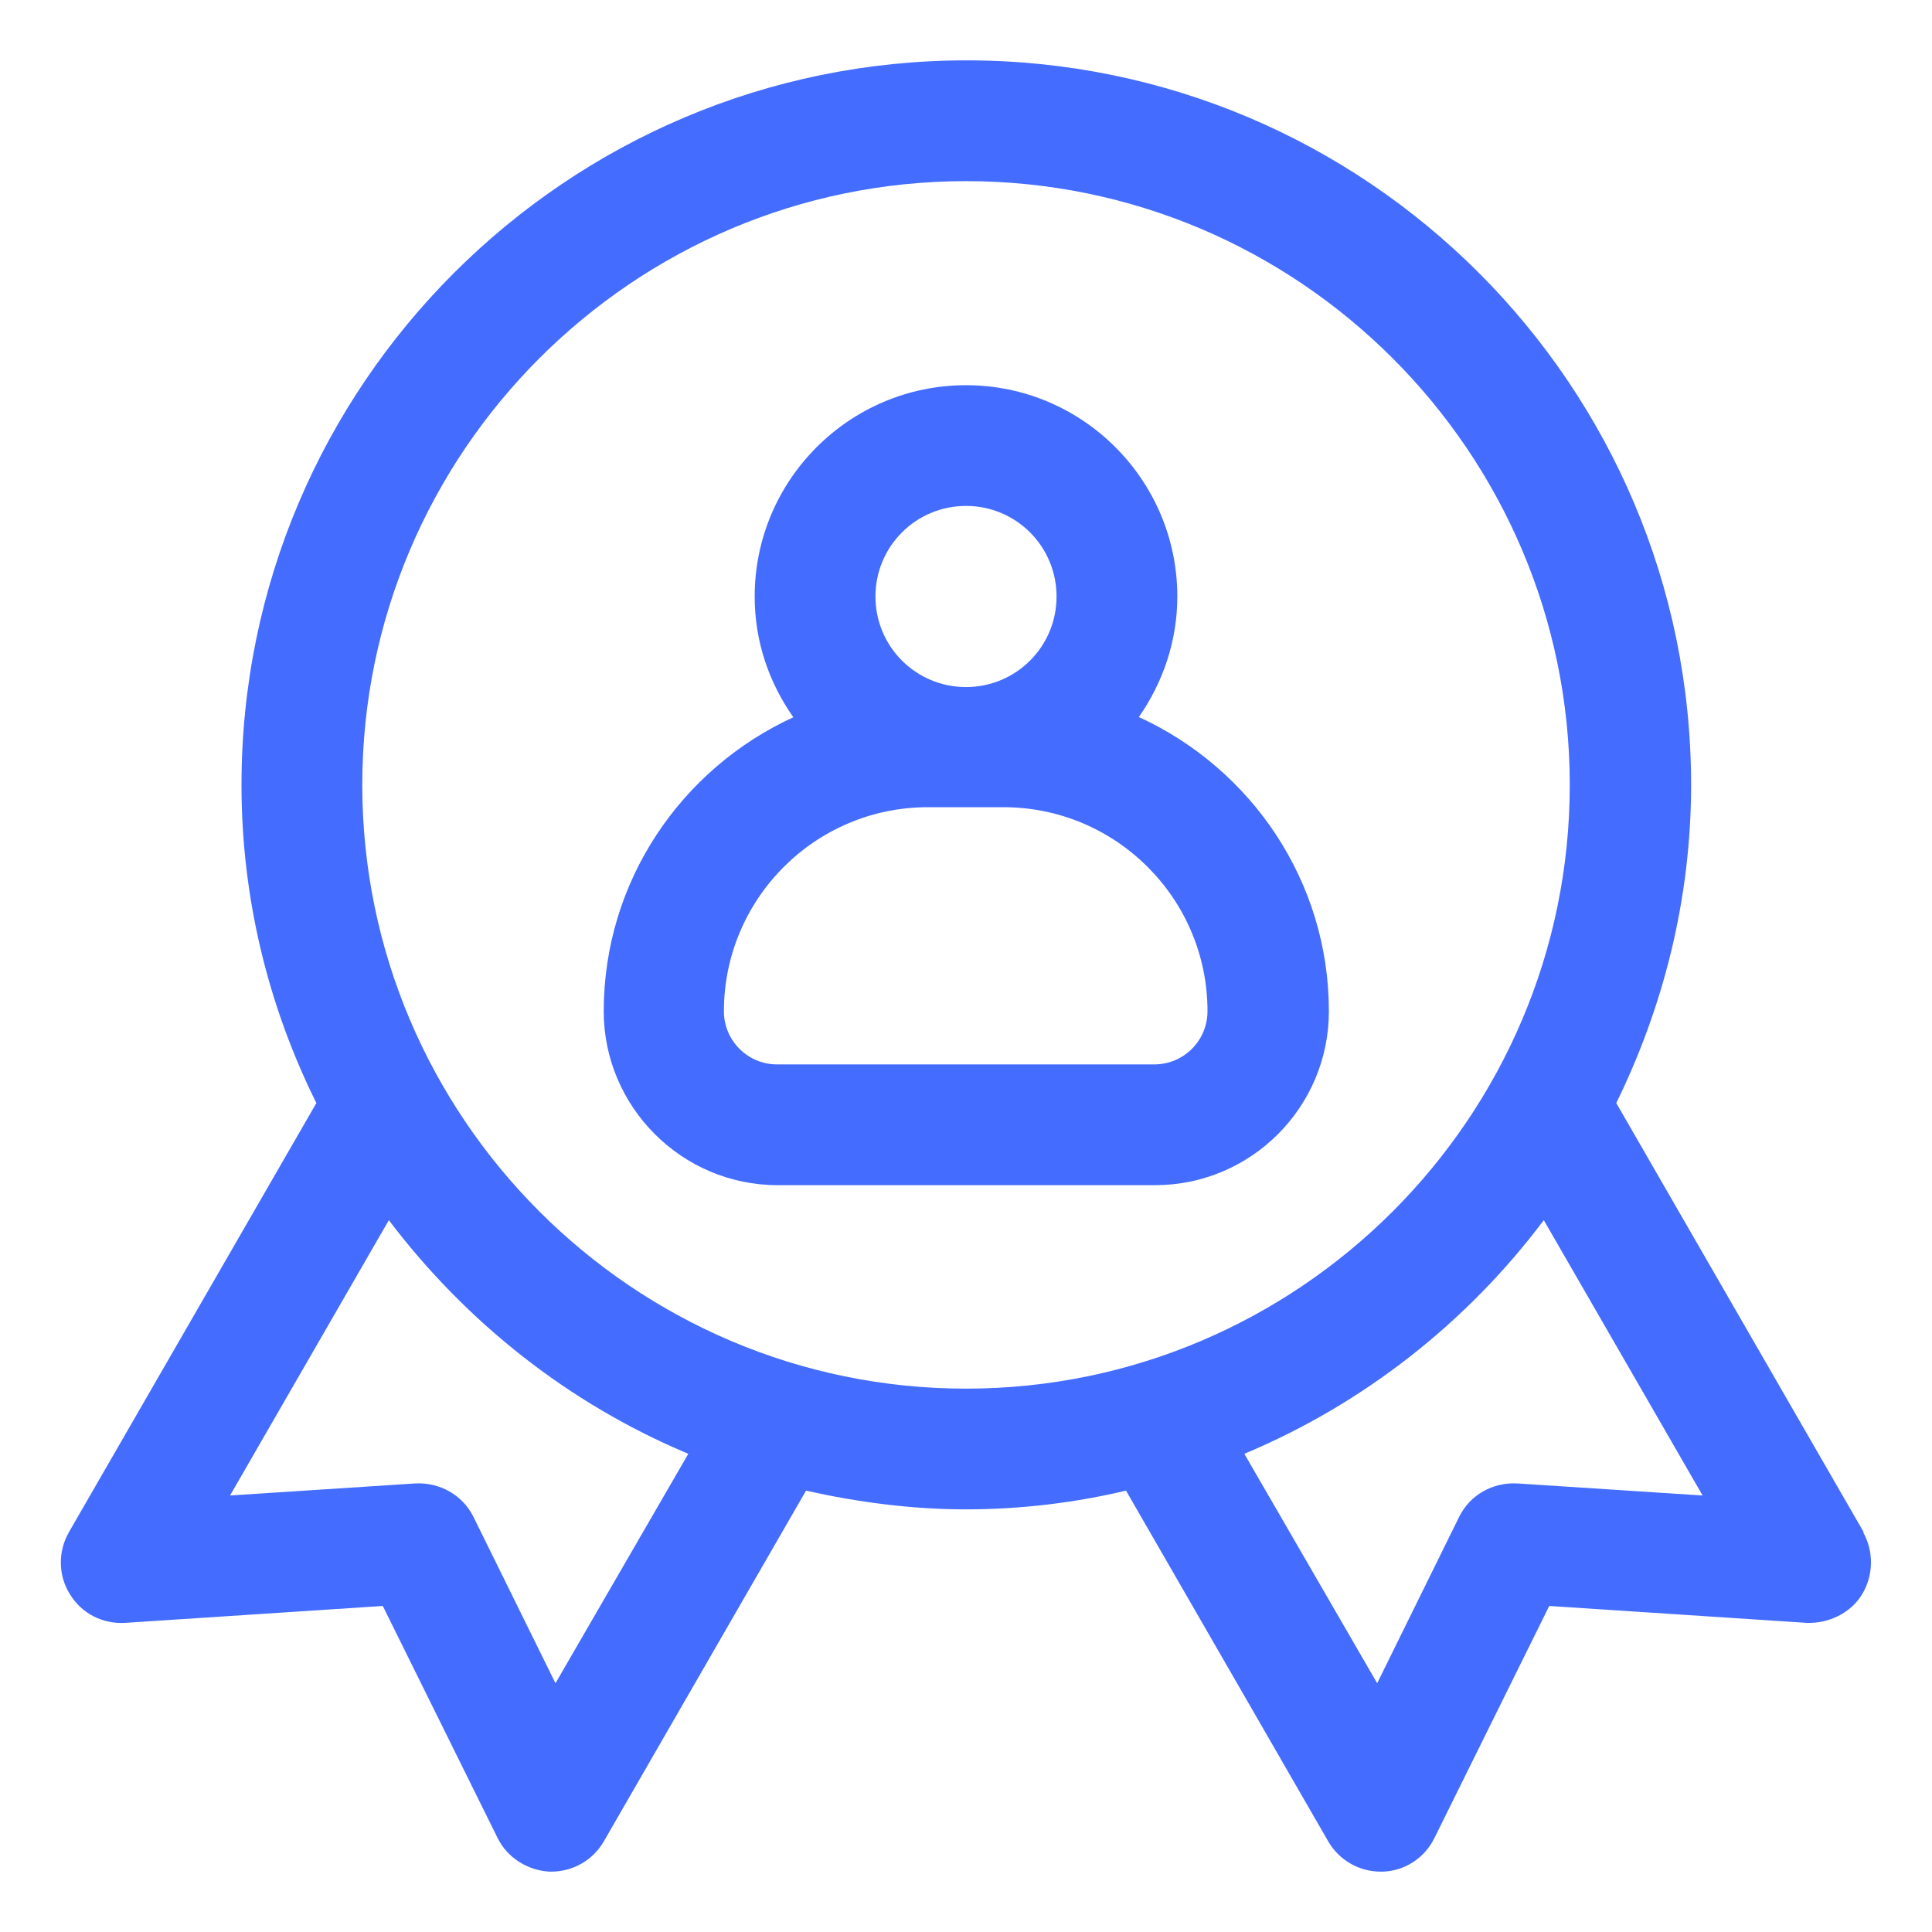 <svg width="45" height="45" viewBox="0 0 45 45" fill="none" xmlns="http://www.w3.org/2000/svg">
<path d="M43.411 35.691L37.646 25.692C38.742 23.456 39.389 20.939 39.389 18.281C39.389 8.972 31.824 1.406 22.514 1.406C13.205 1.406 5.625 8.972 5.625 18.281C5.625 20.939 6.258 23.456 7.369 25.692L1.603 35.691C1.35 36.141 1.35 36.689 1.632 37.139C1.913 37.589 2.391 37.828 2.911 37.8L8.916 37.406L11.588 42.806C11.813 43.27 12.291 43.566 12.797 43.594H12.839C13.346 43.594 13.81 43.327 14.063 42.891L18.774 34.72C19.969 34.987 21.221 35.156 22.5 35.156C23.78 35.156 25.032 35.002 26.227 34.72L30.938 42.891C31.191 43.327 31.655 43.594 32.161 43.594H32.203C32.724 43.58 33.188 43.27 33.413 42.806L36.085 37.406L42.089 37.8C42.596 37.814 43.102 37.575 43.369 37.139C43.636 36.703 43.65 36.141 43.397 35.691H43.411ZM12.938 39.206L11.025 35.325C10.772 34.819 10.238 34.523 9.675 34.552L5.358 34.833L9.057 28.42C10.857 30.797 13.247 32.695 16.032 33.862L12.938 39.206ZM8.438 18.281C8.438 10.533 14.752 4.219 22.5 4.219C30.249 4.219 36.563 10.533 36.563 18.281C36.563 26.03 30.249 32.344 22.5 32.344C14.752 32.344 8.438 26.03 8.438 18.281ZM35.339 34.552C34.763 34.523 34.242 34.819 33.989 35.325L32.077 39.206L28.983 33.862C31.767 32.695 34.172 30.797 35.958 28.42L39.657 34.833L35.339 34.552Z" fill="#446CFF"/>
<path d="M26.522 16.706C27.084 15.905 27.422 14.934 27.422 13.894C27.422 11.18 25.214 8.972 22.5 8.972C19.786 8.972 17.578 11.18 17.578 13.894C17.578 14.948 17.916 15.905 18.478 16.706C15.877 17.901 14.062 20.517 14.062 23.555C14.062 25.776 15.877 27.605 18.113 27.605H26.902C29.137 27.605 30.952 25.79 30.952 23.555C30.952 20.517 29.137 17.901 26.536 16.706H26.522ZM22.5 11.784C23.667 11.784 24.609 12.726 24.609 13.894C24.609 15.061 23.667 16.003 22.5 16.003C21.333 16.003 20.391 15.061 20.391 13.894C20.391 12.726 21.333 11.784 22.5 11.784ZM26.887 24.792H18.098C17.423 24.792 16.861 24.244 16.861 23.555C16.861 20.939 18.984 18.801 21.614 18.801H23.372C25.988 18.801 28.125 20.925 28.125 23.555C28.125 24.23 27.577 24.792 26.887 24.792Z" fill="#446CFF"/>
</svg>
